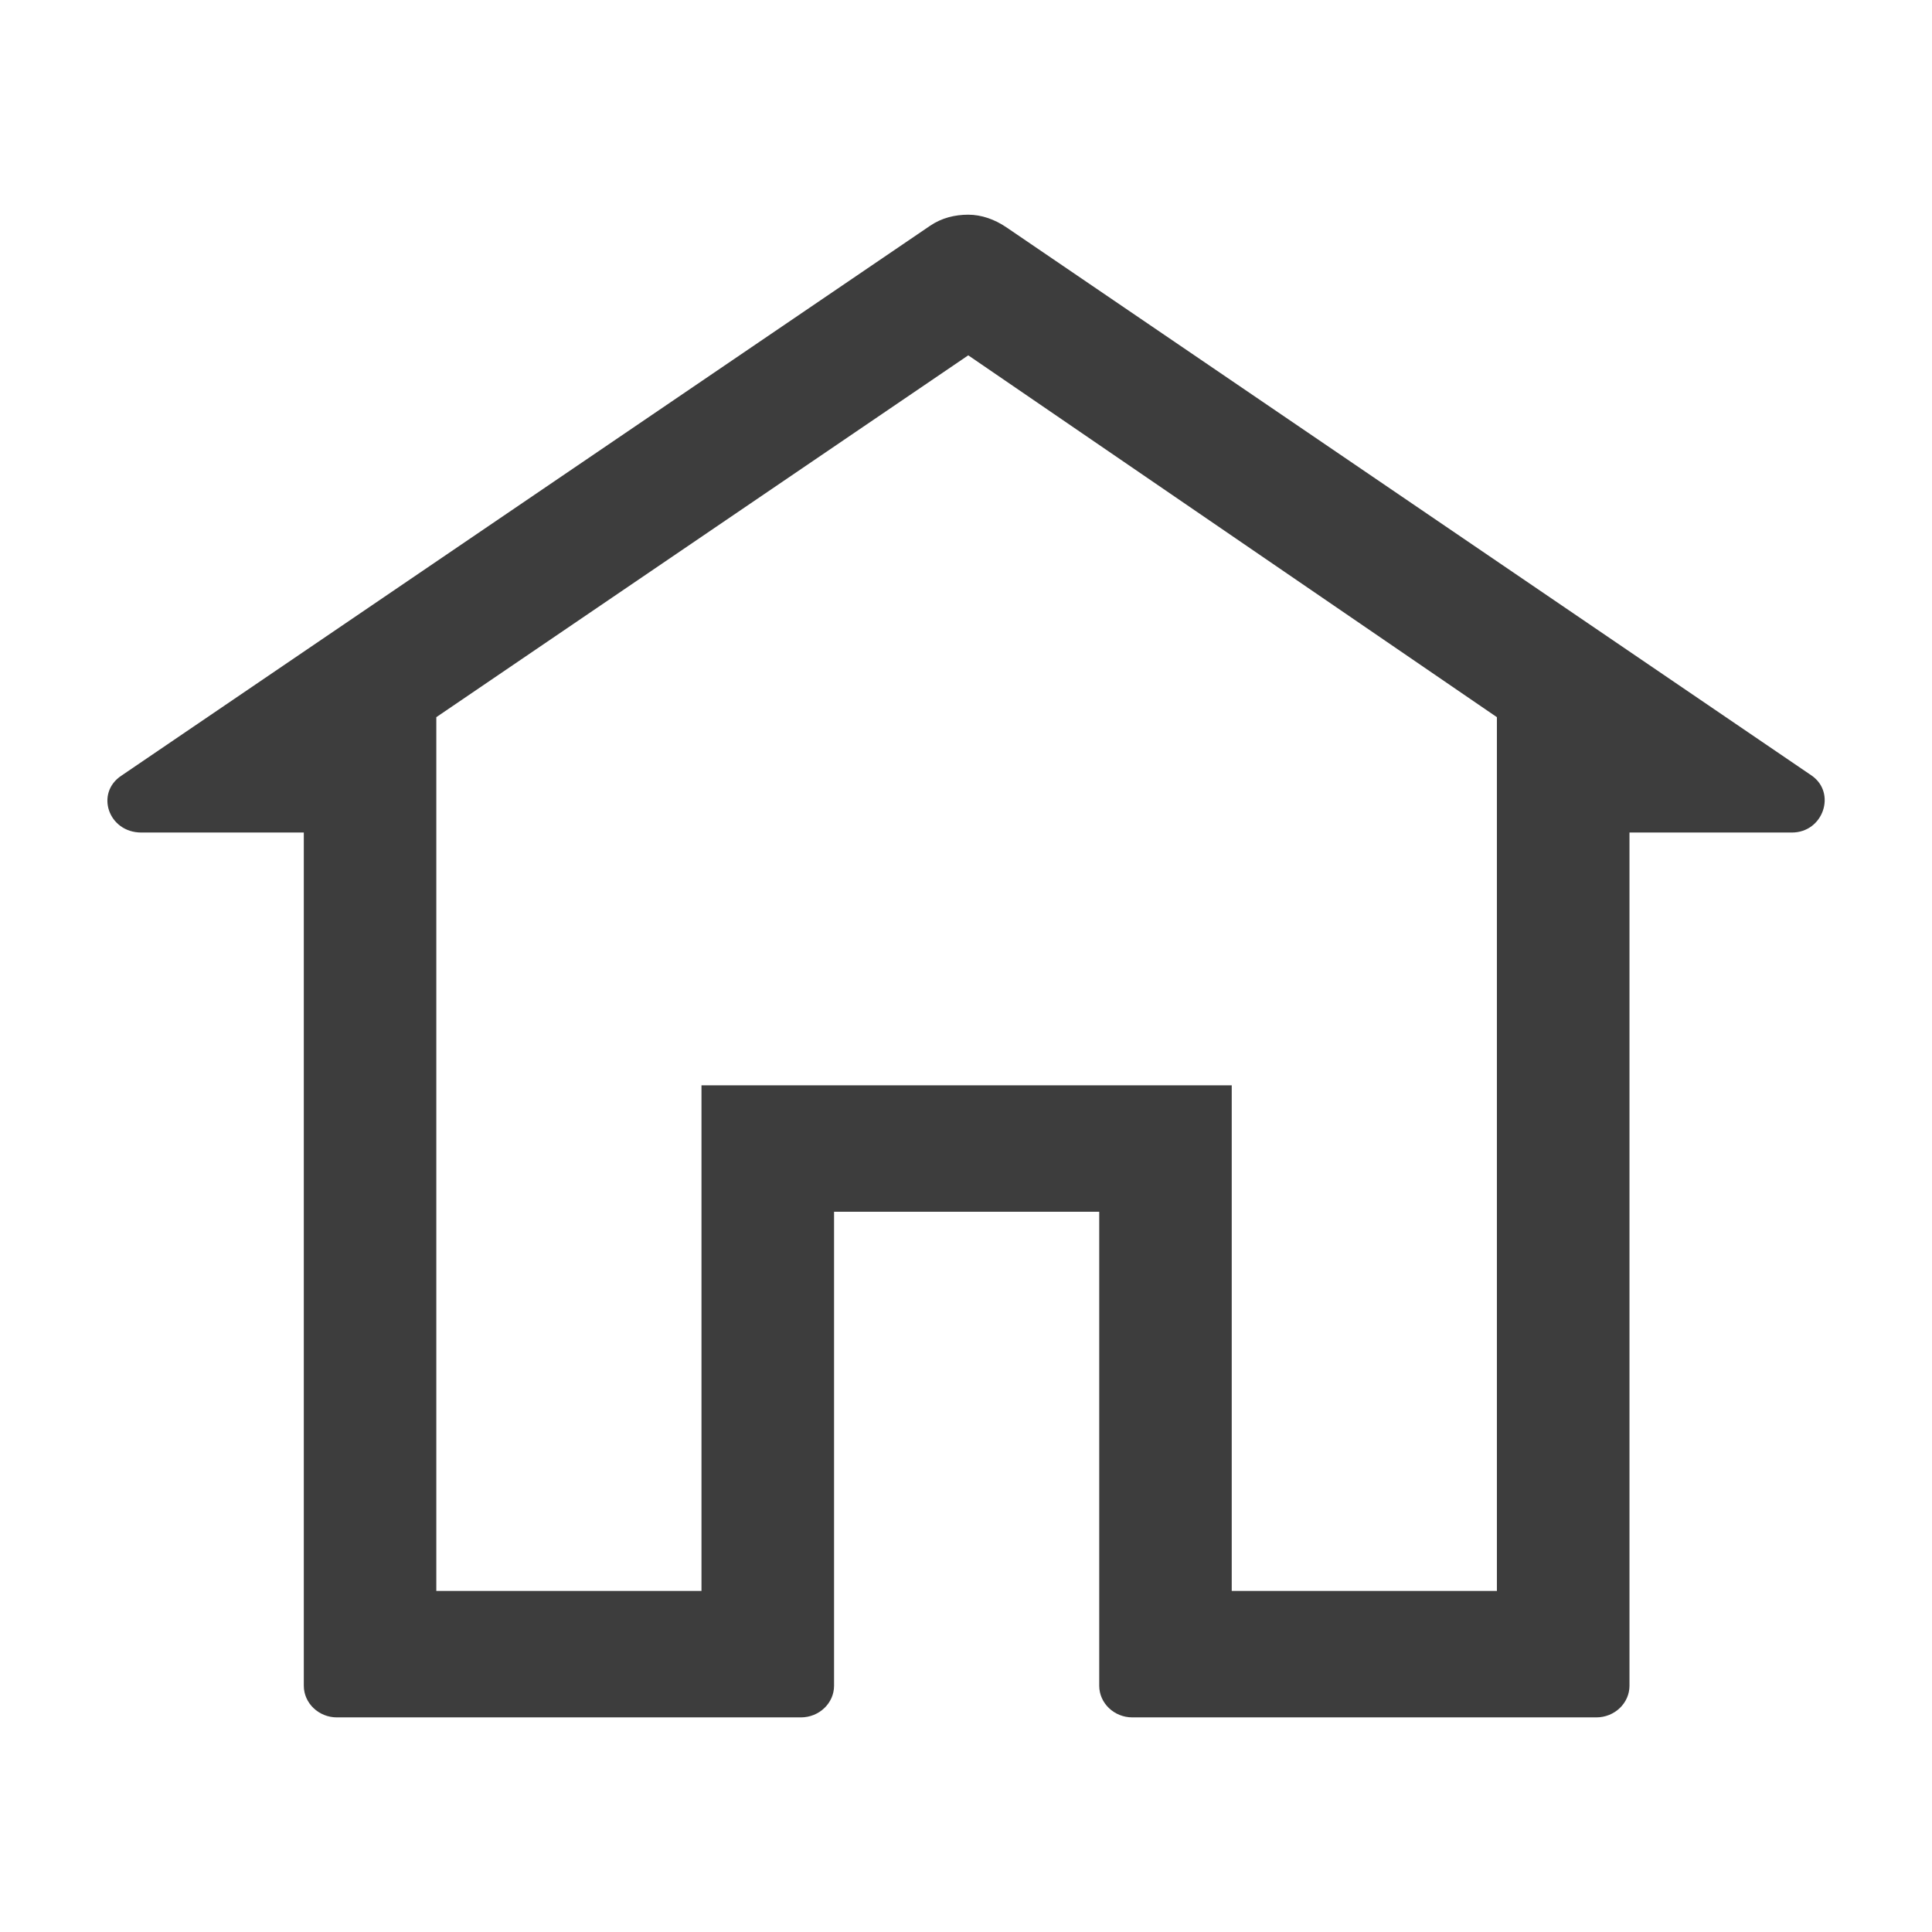 <svg xmlns="http://www.w3.org/2000/svg" xmlns:xlink="http://www.w3.org/1999/xlink" fill="none" version="1.1" width="24" height="24" viewBox="0 0 24 24"><defs><clipPath id="master_svg0_1824_59340"><rect x="0" y="0" width="24" height="24" rx="0"/></clipPath></defs><g clip-path="url(#master_svg0_1824_59340)"><g><path d="M12.028,4.414L18.595,8.909L18.595,19.763L15.301,19.763L15.301,13.482L8.714,13.482L8.714,19.763L5.42,19.763L5.42,8.909L12.028,4.414ZM12.028,2.667C11.864,2.667,11.699,2.706,11.555,2.804L1.509,9.635C1.18,9.851,1.345,10.342,1.756,10.342L3.774,10.342L3.774,20.941C3.774,21.157,3.959,21.334,4.185,21.334L9.949,21.334C10.176,21.334,10.361,21.157,10.361,20.941L10.361,15.053L13.655,15.053L13.655,20.941C13.655,21.157,13.84,21.334,14.066,21.334L19.83,21.334C20.057,21.334,20.242,21.157,20.242,20.941L20.242,10.342L22.259,10.342C22.65,10.342,22.815,9.851,22.506,9.635L12.502,2.824C12.358,2.726,12.193,2.667,12.028,2.667Z" fill="#3D3D3D" fill-opacity="1" style="mix-blend-mode:passthrough"/></g></g></svg>